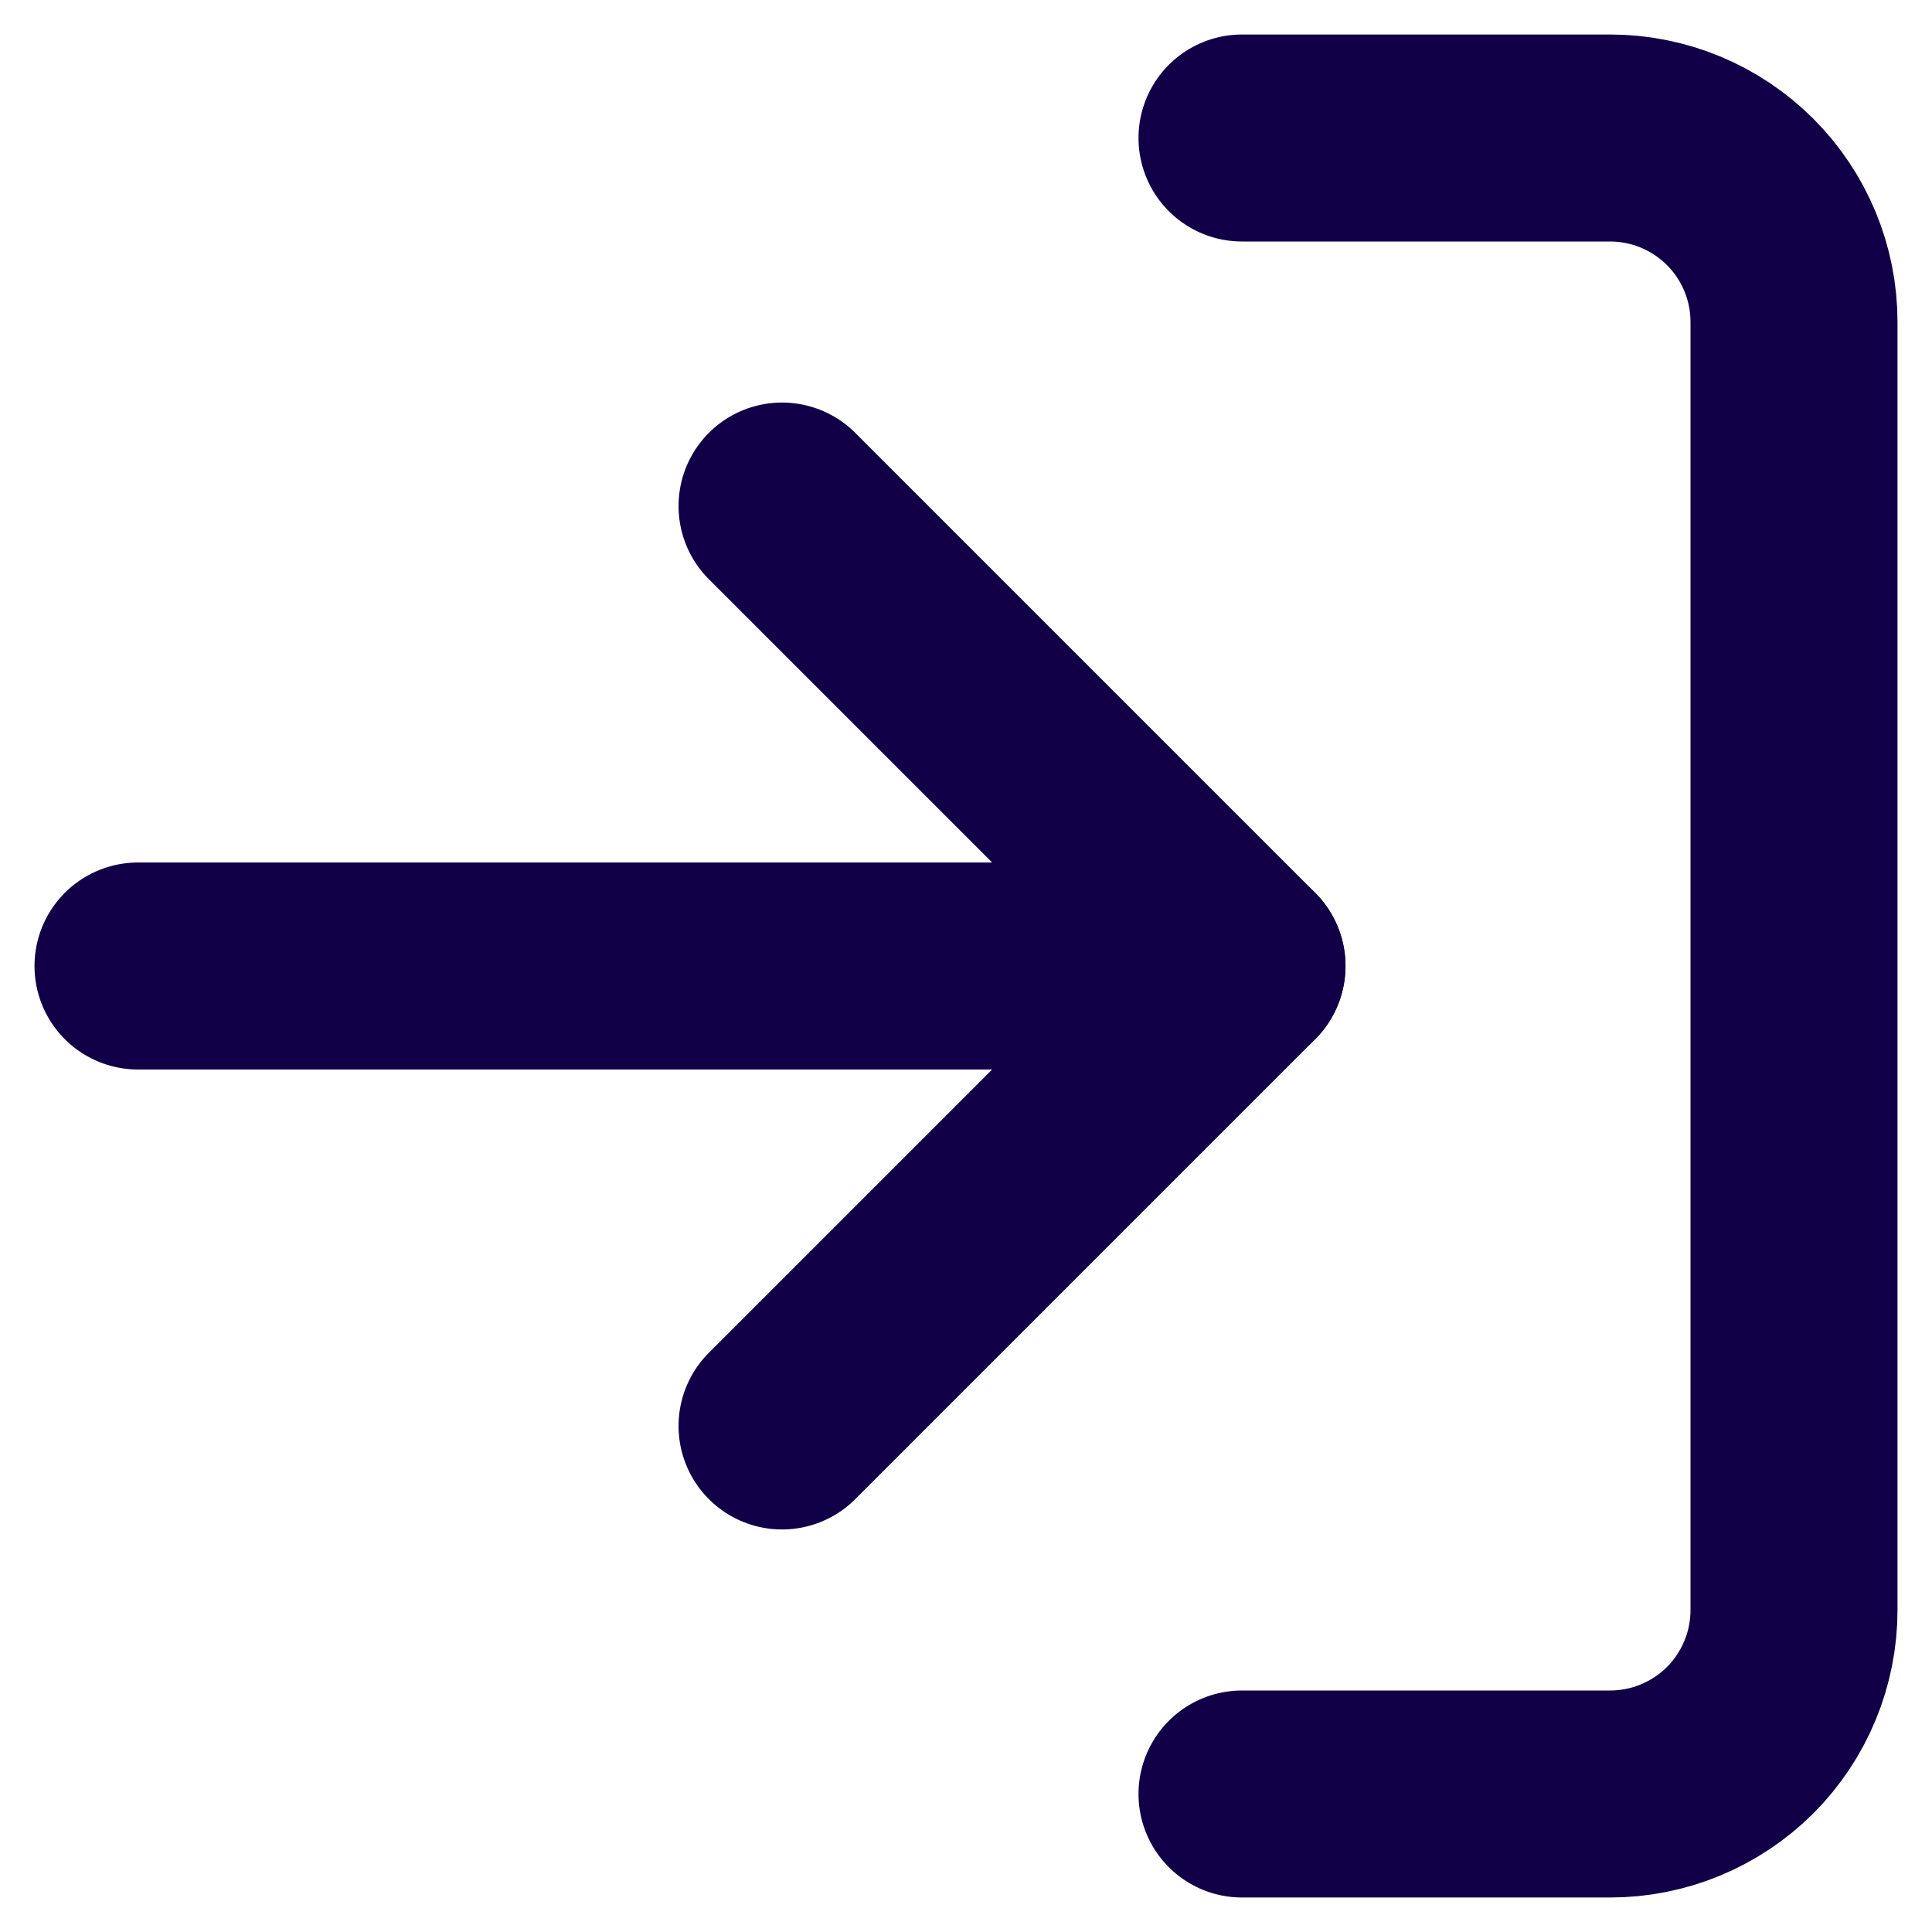 <svg width="14" height="14" viewBox="0 0 14 14" fill="none" xmlns="http://www.w3.org/2000/svg">
<path d="M9 1H11.667C12.02 1 12.359 1.14 12.61 1.391C12.86 1.641 13 1.98 13 2.333V11.667C13 12.02 12.86 12.359 12.61 12.61C12.359 12.86 12.02 13 11.667 13H9" stroke="#110048" stroke-width="1.5" stroke-linecap="round" stroke-linejoin="round"/>
<path d="M5.667 10.333L9 7L5.667 3.667" stroke="#110048" stroke-width="1.5" stroke-linecap="round" stroke-linejoin="round"/>
<path d="M9 7H1" stroke="#110048" stroke-width="1.5" stroke-linecap="round" stroke-linejoin="round"/>
</svg>
